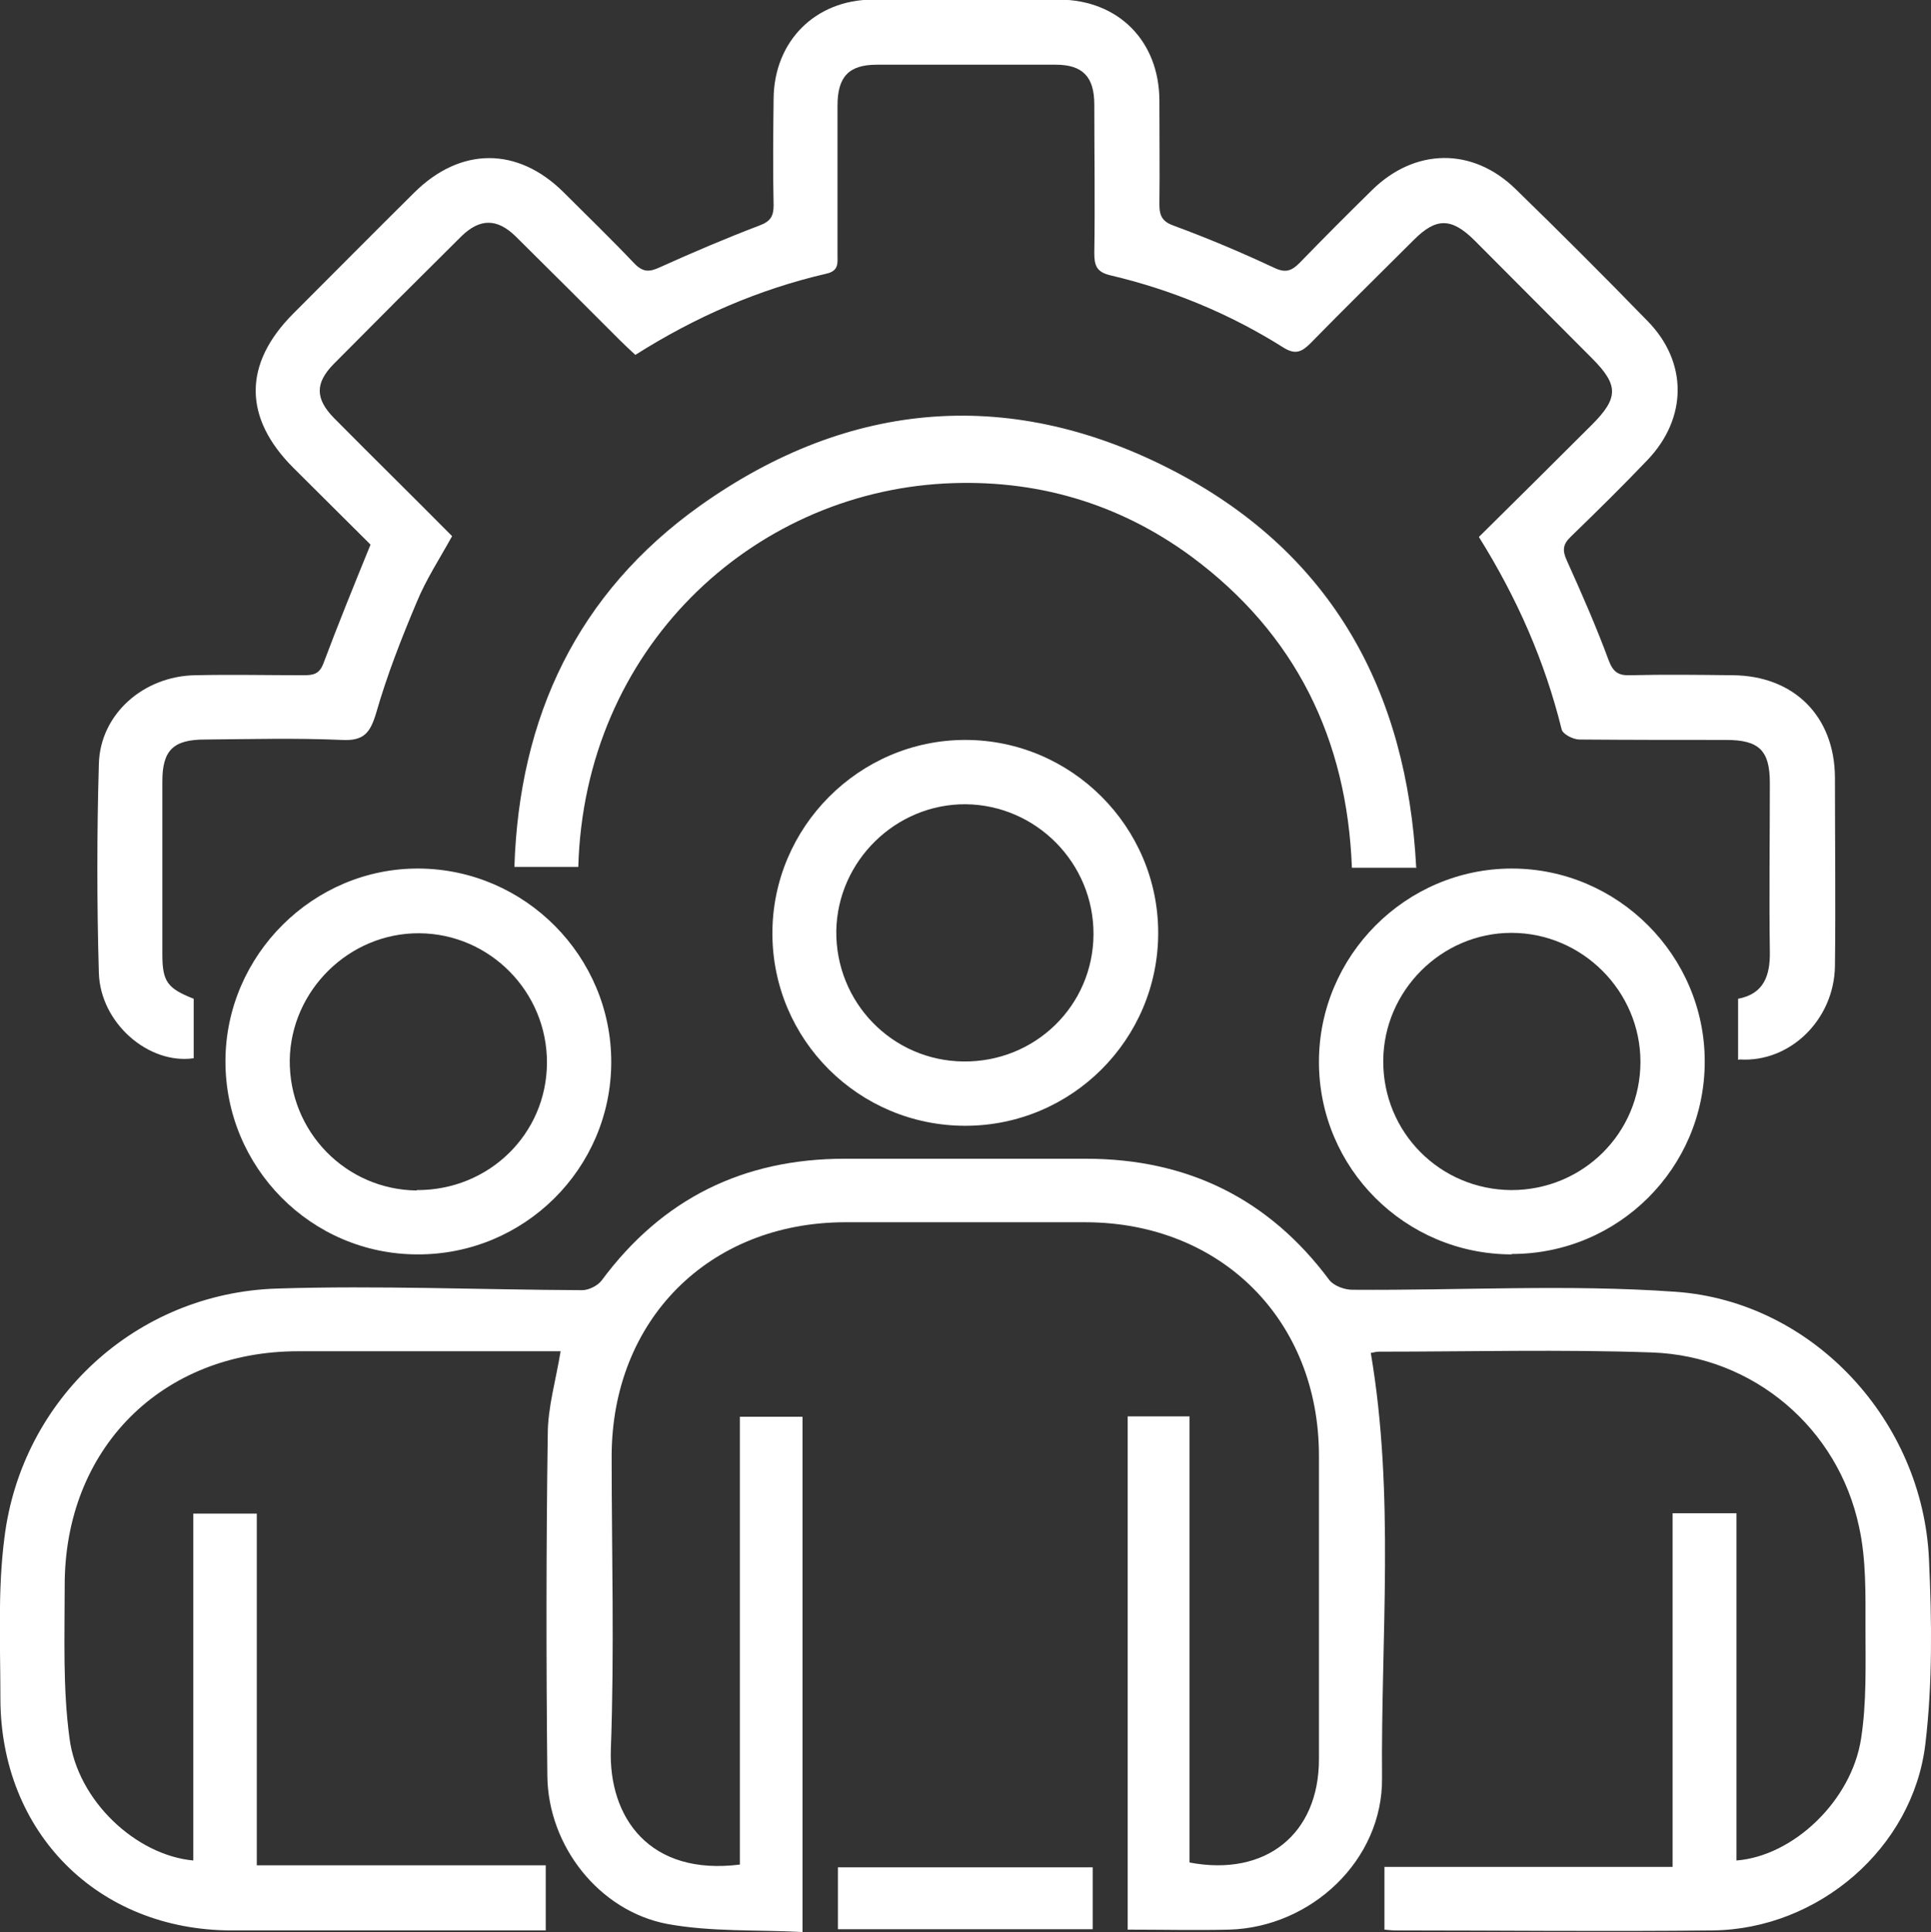 <?xml version="1.0" encoding="UTF-8"?>
<svg id="Warstwa_2" data-name="Warstwa 2" xmlns="http://www.w3.org/2000/svg" viewBox="0 0 48.05 48.07">
  <rect x="0" y="0" width="48.05" height="48.07" fill="#333333" stroke="none"/>
  <defs>
    <style>
      .cls-1 {
        fill: #fff;
        stroke-width: 0px;
      }
    </style>
  </defs>
  <g id="_3_krag" data-name="3 krag">
    <g>
      <path class="cls-1" d="m18.41,46.39v-11.14h1.56v12.82c-1.12-.06-2.27,0-3.36-.2-1.7-.32-2.97-1.94-2.99-3.68-.03-2.83-.03-5.67.01-8.5,0-.67.2-1.34.32-2.07-.2,0-.42,0-.63,0-1.97,0-3.93,0-5.9,0-3.4,0-5.82,2.43-5.81,5.84,0,1.26-.05,2.54.12,3.79.2,1.56,1.66,2.91,3.08,3.04v-8.63h1.58v8.75h7.19v1.62c-.16,0-.34,0-.51,0-2.43,0-4.87,0-7.3,0-3.34,0-5.76-2.44-5.76-5.78,0-1.33-.07-2.68.1-3.99.43-3.47,3.29-6.09,6.78-6.2,2.53-.08,5.06.03,7.6.04.16,0,.38-.11.48-.24,1.51-2.04,3.53-3.03,6.05-3.03,2,0,4,0,6,0,2.52,0,4.55.99,6.06,3.02.11.14.37.24.57.24,2.68.02,5.37-.14,8.04.05,3.43.24,6.16,3.22,6.31,6.66.07,1.53.09,3.08-.09,4.59-.31,2.6-2.67,4.61-5.29,4.64-2.63.03-5.27,0-7.9,0-.08,0-.16-.01-.27-.02v-1.56h7.17v-8.8h1.59v8.64c1.41-.11,2.86-1.48,3.1-3.03.14-.9.11-1.83.11-2.74,0-.85.02-1.72-.16-2.53-.52-2.46-2.63-4.25-5.15-4.34-2.26-.08-4.53-.02-6.8-.02-.08,0-.16.03-.2.03.6,3.53.25,7.06.28,10.58.02,2.04-1.76,3.71-3.8,3.77-.83.02-1.66,0-2.53,0v-12.77h1.54v11.1c1.9.36,3.22-.71,3.22-2.57,0-2.52,0-5.03,0-7.55,0-3.37-2.43-5.8-5.8-5.81-2,0-4,0-6,0-3.38.01-5.79,2.43-5.8,5.81,0,2.43.07,4.87-.02,7.3-.06,1.7.96,3.16,3.22,2.87Z"/>
      <path class="cls-1" d="m43.25,26.37v-1.52c.63-.12.8-.56.79-1.17-.02-1.4,0-2.8,0-4.2,0-.81-.27-1.07-1.09-1.07-1.22,0-2.43,0-3.65-.01-.15,0-.41-.13-.44-.25-.42-1.7-1.11-3.27-2.06-4.79.95-.94,1.88-1.86,2.81-2.79.67-.67.67-.99,0-1.66-.98-.98-1.95-1.96-2.93-2.94-.56-.55-.94-.56-1.49-.01-.86.86-1.73,1.71-2.58,2.58-.22.22-.38.29-.67.11-1.33-.84-2.78-1.44-4.31-1.8-.34-.08-.4-.24-.4-.55.02-1.23,0-2.47,0-3.7,0-.69-.29-.99-.96-.99-1.48,0-2.97,0-4.45,0-.7,0-.98.3-.98,1.02,0,1.23,0,2.47,0,3.7,0,.21.04.41-.28.48-1.68.39-3.25,1.07-4.75,2.02-.14-.13-.27-.25-.39-.37-.86-.86-1.72-1.72-2.59-2.58-.46-.45-.89-.45-1.35,0-1.07,1.06-2.13,2.12-3.18,3.18-.46.47-.46.86.01,1.34.97.98,1.96,1.95,2.94,2.94-.31.56-.65,1.08-.88,1.64-.38.9-.74,1.82-1.01,2.76-.15.5-.31.7-.86.67-1.13-.05-2.27-.02-3.4-.01-.79,0-1.06.27-1.06,1.04,0,1.43,0,2.87,0,4.3,0,.68.12.85.78,1.11v1.48c-1.12.16-2.32-.87-2.36-2.12-.05-1.73-.05-3.47,0-5.2.03-1.24,1.11-2.19,2.4-2.21.9-.02,1.8,0,2.7,0,.24,0,.39-.03.49-.3.36-.96.75-1.92,1.17-2.95-.6-.6-1.26-1.25-1.92-1.91-1.25-1.25-1.25-2.59,0-3.84,1-1,2-2.01,3.01-3.01,1.15-1.14,2.57-1.14,3.71-.01.59.59,1.19,1.17,1.76,1.77.22.23.38.22.64.1.82-.37,1.64-.72,2.48-1.04.27-.1.35-.23.35-.5-.02-.88-.01-1.77,0-2.65.01-1.43,1.03-2.46,2.46-2.47,1.55-.02,3.1-.01,4.65,0,1.47.01,2.48,1.03,2.49,2.5,0,.87.01,1.73,0,2.6,0,.29.08.43.37.53.84.31,1.67.66,2.48,1.04.29.14.44.08.64-.12.59-.61,1.19-1.21,1.8-1.81,1.07-1.05,2.5-1.07,3.57-.03,1.11,1.08,2.21,2.18,3.29,3.29,1,1.02.99,2.41,0,3.45-.62.65-1.26,1.28-1.91,1.91-.2.19-.22.34-.1.6.37.82.73,1.64,1.04,2.48.11.29.24.38.53.37.85-.02,1.7-.01,2.55,0,1.53.01,2.54,1.02,2.55,2.54,0,1.57.02,3.13,0,4.7-.02,1.33-1.12,2.4-2.37,2.32Z"/>
      <path class="cls-1" d="m35.25,21.59h-1.61c-.12-3.2-1.4-5.82-3.99-7.74-1.82-1.34-3.9-1.94-6.15-1.82-4.81.26-8.96,4.11-9.11,9.54h-1.59c.12-3.74,1.57-6.81,4.61-8.98,3.75-2.67,7.81-2.98,11.88-.83,3.85,2.04,5.72,5.42,5.95,9.82Z"/>
      <path class="cls-1" d="m24.02,28.01c-2.65,0-4.8-2.14-4.8-4.79,0-2.64,2.16-4.81,4.8-4.81,2.64,0,4.8,2.16,4.8,4.8,0,2.65-2.15,4.8-4.8,4.8Zm-.05-1.6c1.79.02,3.23-1.39,3.24-3.16.01-1.77-1.42-3.22-3.18-3.24-1.74-.01-3.19,1.41-3.22,3.15-.02,1.78,1.39,3.23,3.16,3.25Z"/>
      <path class="cls-1" d="m10.39,31.21c-2.65,0-4.79-2.17-4.78-4.82.01-2.63,2.19-4.8,4.82-4.78,2.64.02,4.79,2.19,4.78,4.83-.01,2.64-2.17,4.78-4.82,4.77Zm-.02-1.6c1.79.01,3.23-1.39,3.24-3.16.01-1.77-1.42-3.22-3.18-3.23-1.74-.01-3.19,1.42-3.22,3.15-.02,1.78,1.39,3.23,3.16,3.25Z"/>
      <path class="cls-1" d="m37.62,31.21c-2.65,0-4.8-2.14-4.8-4.79,0-2.64,2.16-4.81,4.8-4.81,2.64,0,4.8,2.17,4.8,4.8,0,2.65-2.15,4.79-4.8,4.79Zm-.01-1.6c1.78,0,3.21-1.42,3.21-3.19,0-1.76-1.45-3.21-3.21-3.21-1.74,0-3.18,1.44-3.19,3.18-.01,1.78,1.41,3.21,3.19,3.22Z"/>
      <path class="cls-1" d="m27.19,46.46v1.54h-6.34v-1.54h6.34Z"/>
    </g>
  </g>
</svg>